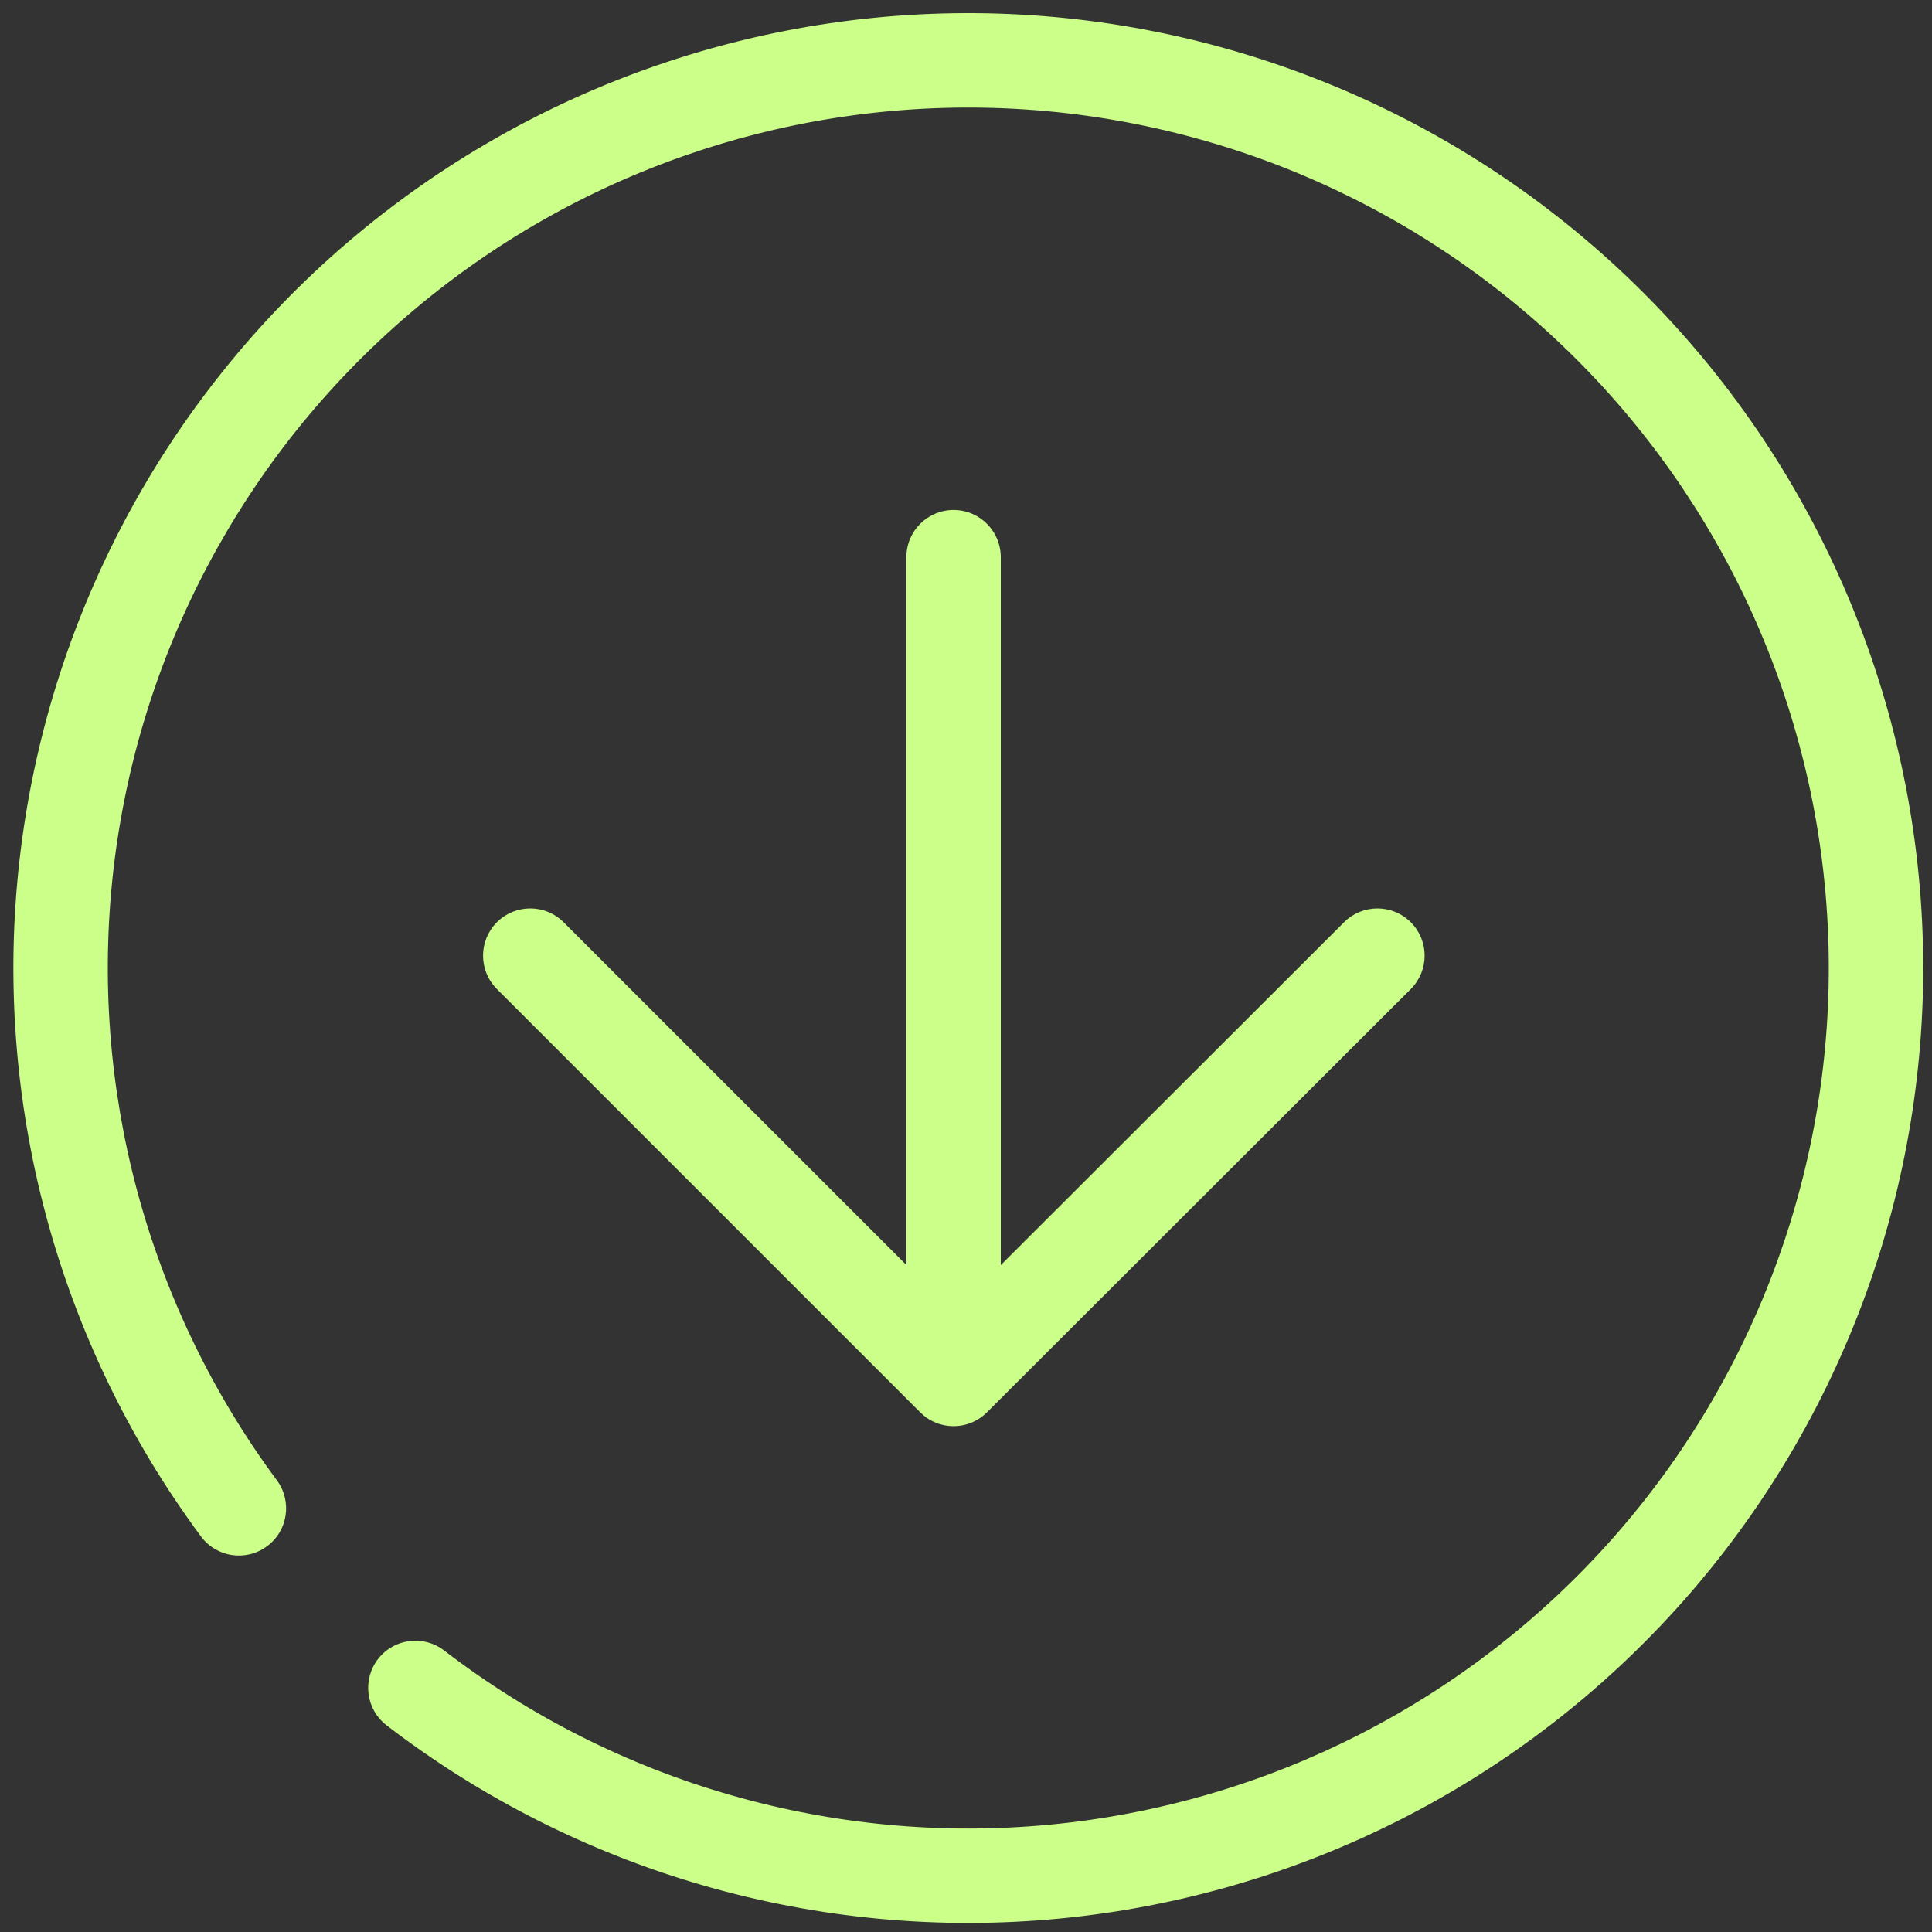 <svg xmlns="http://www.w3.org/2000/svg" width="56" height="56" viewBox="0 0 56 56">
  <rect x="0" y="0" width="56" height="56" fill="#333333" stroke="none"/>
  <path fill-rule="evenodd" clip-rule="evenodd" d="M11.864 9.098C16.664 4.995 22.843 2.867 29.151 3.141C35.46 3.416 41.43 6.074 45.856 10.578C50.282 15.082 52.835 21.097 53 27.41C53.164 33.722 50.928 39.862 46.743 44.591C42.557 49.319 36.734 52.284 30.448 52.887C24.162 53.49 17.881 51.686 12.873 47.84C12.274 47.379 11.415 47.492 10.955 48.091C10.494 48.691 10.607 49.55 11.206 50.01C16.764 54.279 23.734 56.281 30.709 55.611C37.685 54.942 44.147 51.652 48.792 46.405C53.437 41.157 55.918 34.343 55.736 27.338C55.553 20.333 52.72 13.658 47.808 8.659C42.896 3.661 36.271 0.712 29.27 0.407C22.269 0.103 15.413 2.465 10.086 7.017C4.758 11.57 1.356 17.974 0.565 24.936C-0.226 31.899 1.654 38.903 5.825 44.534C6.275 45.142 7.132 45.269 7.739 44.819C8.347 44.37 8.474 43.513 8.024 42.905C4.266 37.831 2.572 31.52 3.284 25.245C3.997 18.971 7.063 13.2 11.864 9.098ZM27.64 14.782C28.396 14.782 29.008 15.394 29.008 16.15V36.669L38.958 26.732C39.493 26.198 40.359 26.198 40.893 26.733C41.427 27.267 41.427 28.134 40.892 28.668L28.623 40.922C28.374 41.179 28.026 41.338 27.64 41.338C27.404 41.338 27.182 41.279 26.988 41.173C26.968 41.163 26.949 41.152 26.93 41.14C26.904 41.124 26.878 41.107 26.853 41.09C26.825 41.069 26.797 41.048 26.77 41.026C26.733 40.995 26.698 40.963 26.664 40.929L14.402 28.667C13.868 28.133 13.868 27.267 14.402 26.732C14.937 26.198 15.803 26.198 16.337 26.732L26.272 36.666V16.15C26.272 15.394 26.884 14.782 27.64 14.782Z" fill="#CBFF89"/>
</svg>
